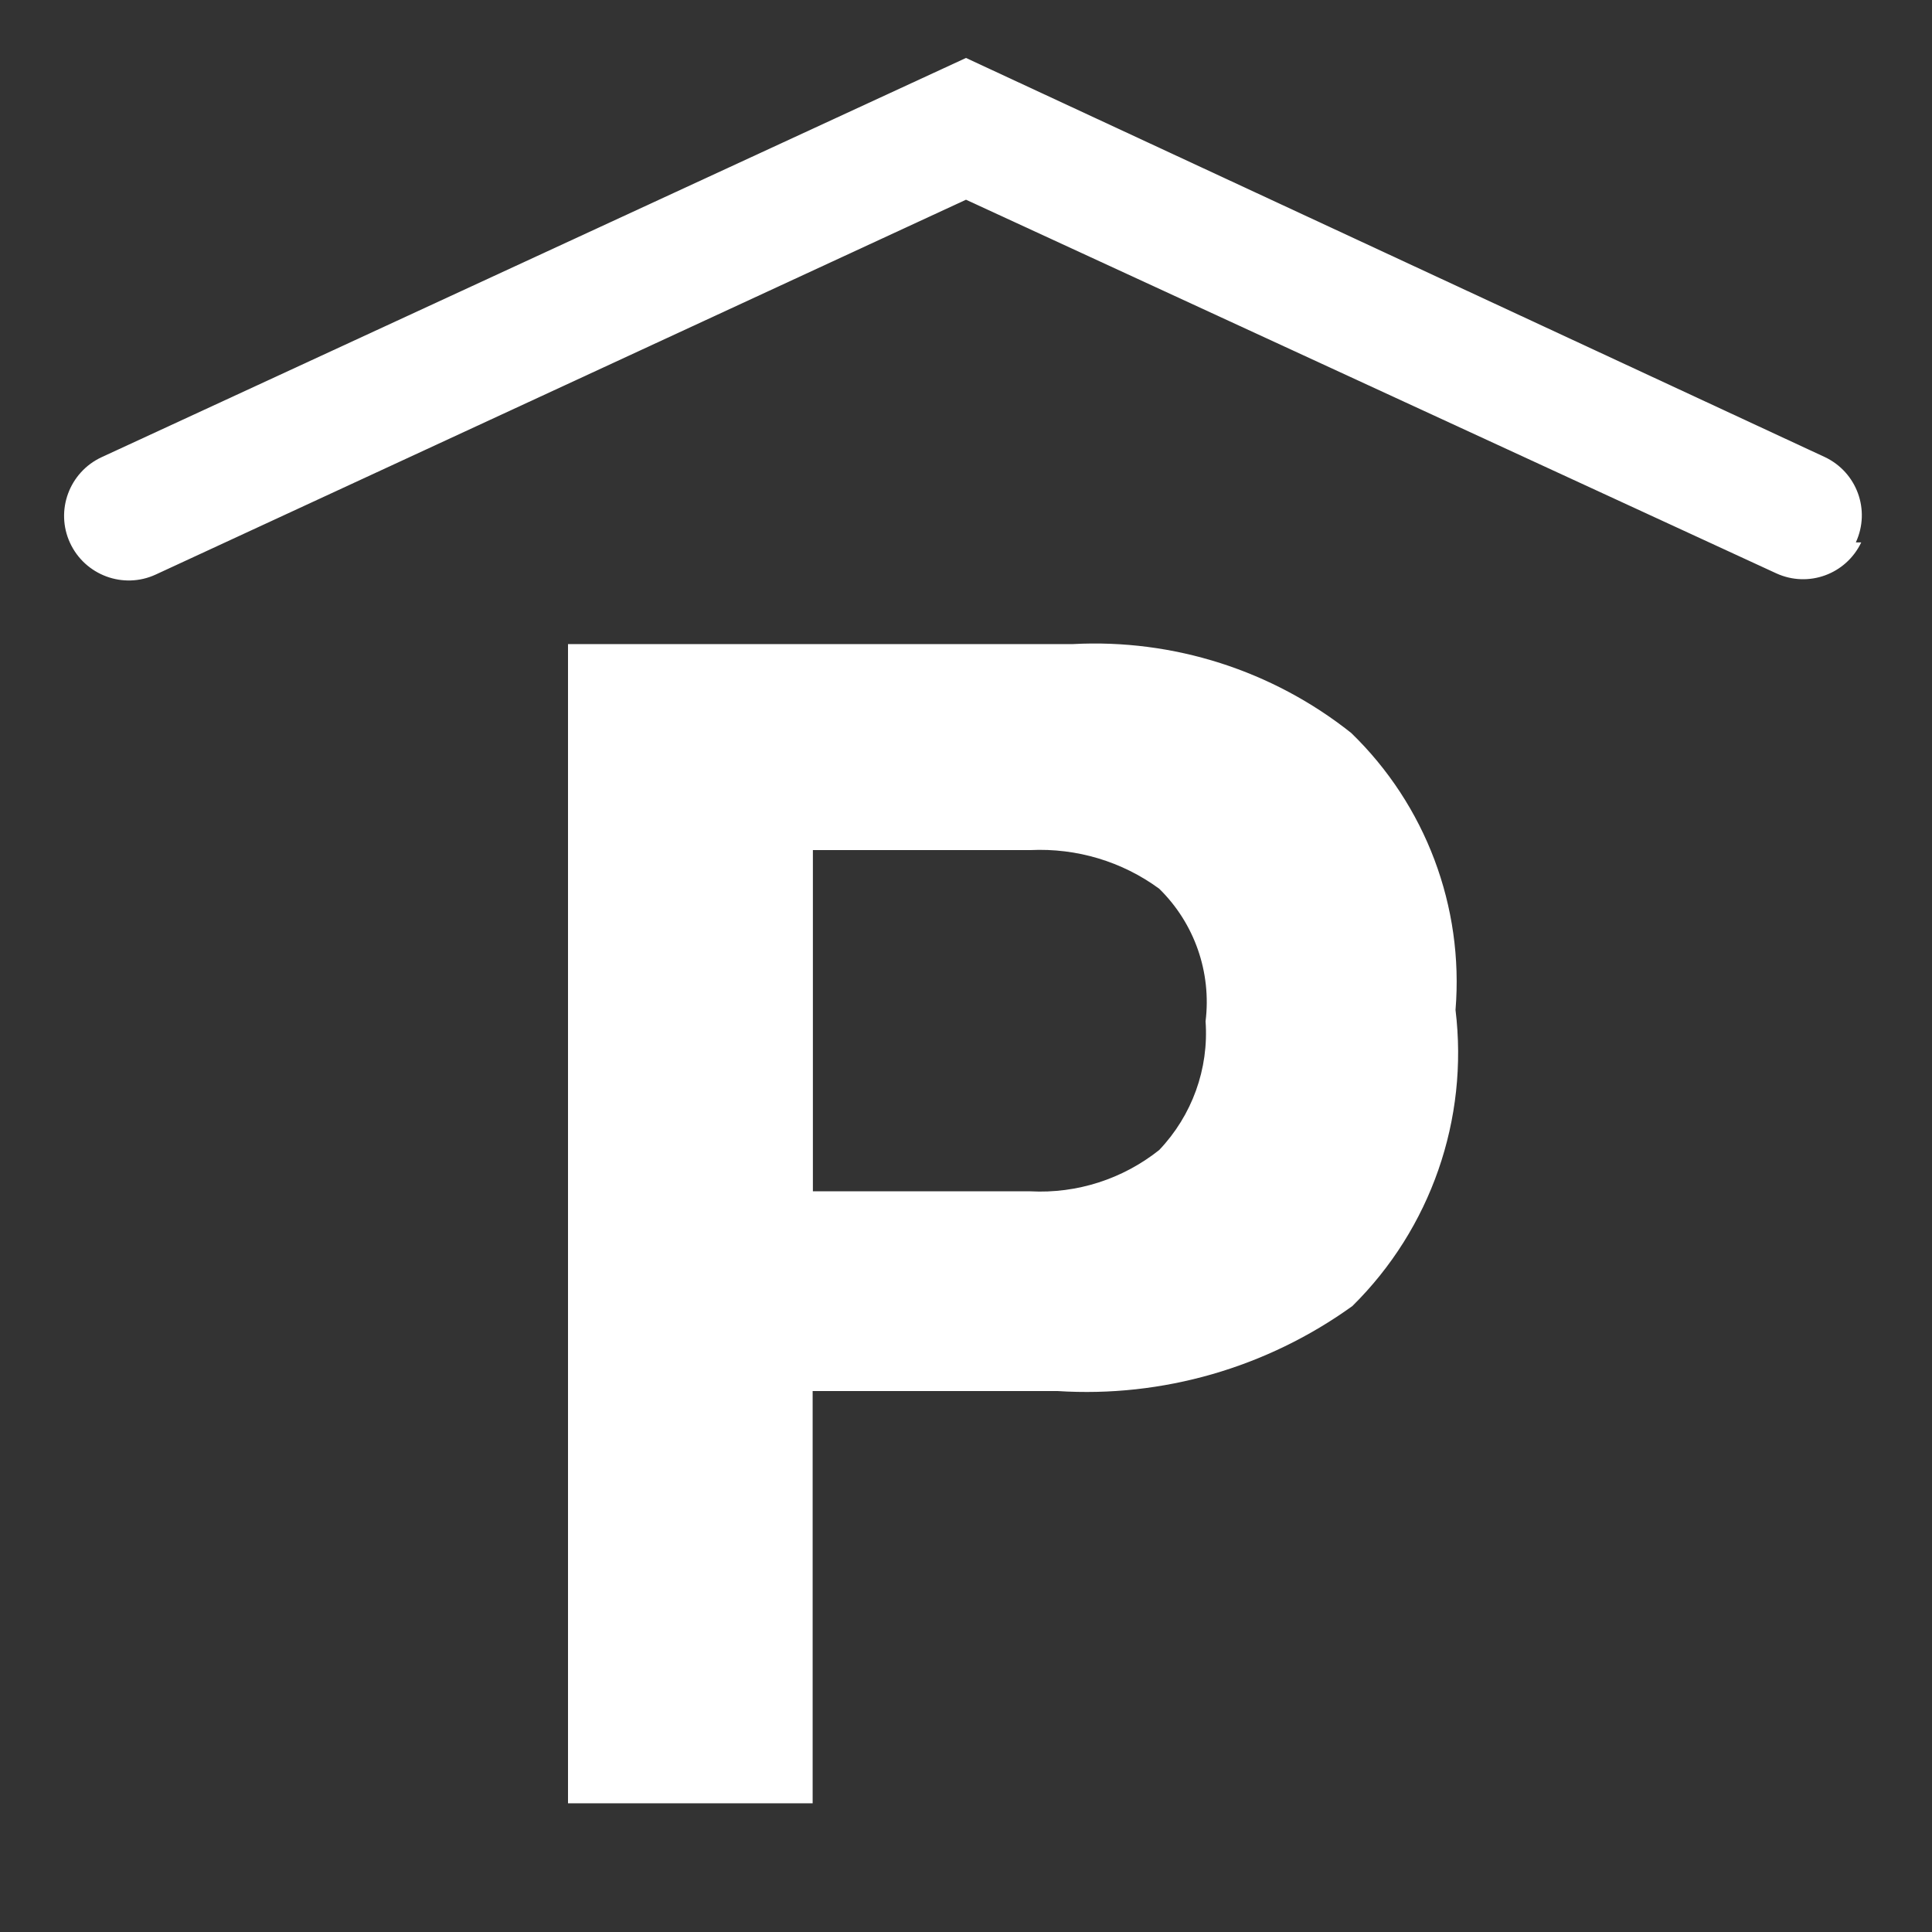 <?xml version="1.0" encoding="utf-8"?>
<!-- Generator: Adobe Illustrator 27.4.1, SVG Export Plug-In . SVG Version: 6.00 Build 0)  -->
<svg version="1.1" id="parking-garage" xmlns="http://www.w3.org/2000/svg" xmlns:xlink="http://www.w3.org/1999/xlink" x="0px"
	 y="0px" viewBox="0 0 800 800" style="enable-background:new 0 0 800 800;" xml:space="preserve">
<rect x="0" y="0" width="800" height="800" fill="#333333" stroke="none"/>
<style type="text/css">
	.st0{fill:#FFFFFF;}
</style>
<path class="st0" d="M560,540.8c-35.4,25.5-78.6,38-122.1,35.2H336.5v170.7H235.2v-480h209.1c41.6-2.2,82.6,10.9,115.2,36.8
	c30.8,29.8,46.7,71.9,43.2,114.7C608.2,463.4,592.5,508.7,560,540.8z M480,368c-15.4-11.3-34.2-16.9-53.3-16h-90.1v141.3h90.1
	c19.3,1,38.2-5.1,53.3-17.1c13.6-14.3,20.6-33.6,19.2-53.3C501.7,402.6,494.6,382.3,480,368z M768.5,224.5
	c6.1-13.3,0.4-28.9-12.8-35.2L400,24L42.1,189.3c-13.4,6.2-19.3,22.1-13.1,35.5s22.1,19.3,35.5,13.1l0,0L400,82.7l335.5,154.7
	c13.3,6.1,28.9,0.4,35.2-12.8H768.5z"/>
</svg>
